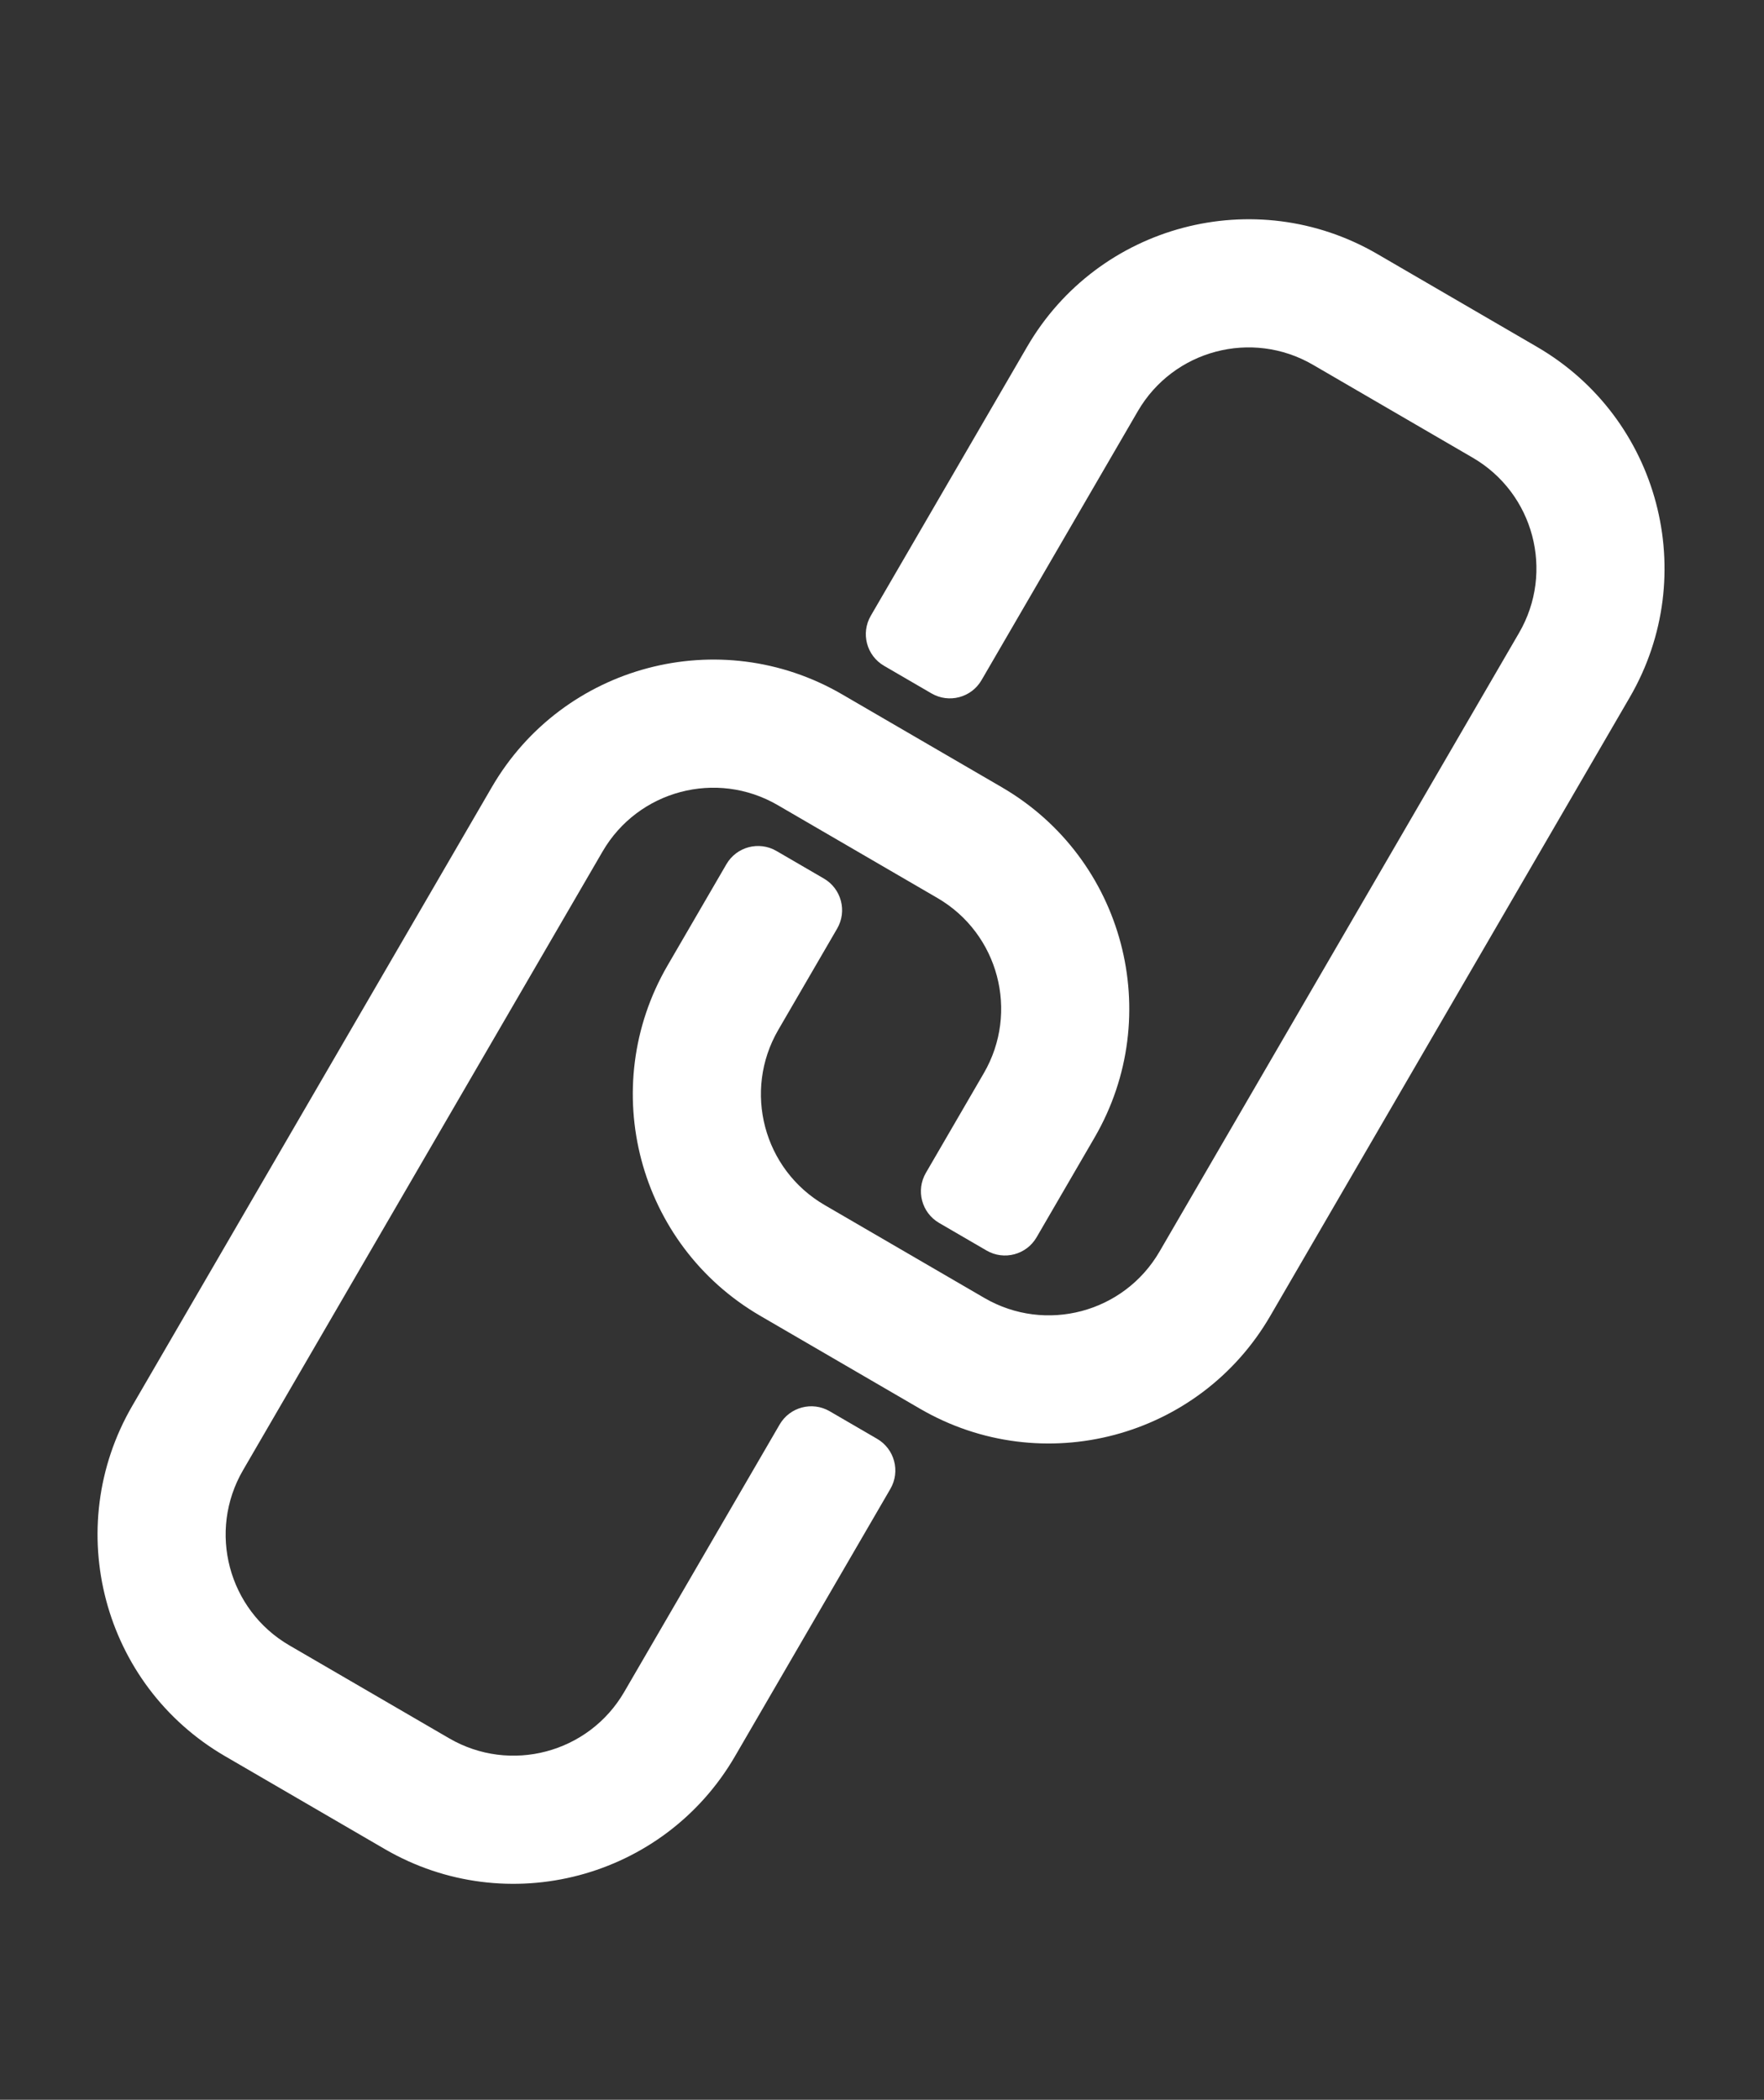<svg width="316" height="376" viewBox="0 0 316 376" fill="none" xmlns="http://www.w3.org/2000/svg">
<rect x="0" y="0" width="316" height="376" fill="#333333" stroke="none"/>
<path fill-rule="evenodd" clip-rule="evenodd" d="M139.314 144.167L167.934 160.806C178.889 167.175 182.606 181.218 176.237 192.173L165.859 210.025C164.039 213.155 165.101 217.167 168.231 218.987L176.732 223.929C179.862 225.749 183.875 224.687 185.694 221.557L196.073 203.705C208.81 181.795 201.375 153.708 179.466 140.971L150.846 124.332C128.936 111.594 100.849 119.03 88.112 140.939L23.699 251.734C10.961 273.643 18.396 301.73 40.306 314.468L68.926 331.107C90.835 343.844 118.922 336.409 131.66 314.499L159.501 266.611C161.32 263.481 160.258 259.469 157.128 257.649L148.627 252.707C145.497 250.887 141.485 251.95 139.665 255.08L111.824 302.968C105.456 313.922 91.412 317.64 80.457 311.271L51.838 294.633C40.883 288.264 37.165 274.22 43.534 263.266L107.947 152.471C114.316 141.516 128.359 137.799 139.314 144.167Z" fill="white"/>
<path fill-rule="evenodd" clip-rule="evenodd" d="M235.2 65.32L263.82 81.958C274.775 88.327 278.492 102.37 272.124 113.325L207.711 224.12C201.342 235.075 187.298 238.792 176.344 232.423L147.724 215.785C136.769 209.416 133.052 195.372 139.42 184.418L149.964 166.283C151.783 163.153 150.721 159.14 147.591 157.32L139.09 152.378C135.96 150.559 131.948 151.621 130.128 154.751L119.585 172.886C106.847 194.795 114.283 222.883 136.192 235.62L164.812 252.259C186.721 264.996 214.808 257.561 227.546 235.652L291.959 124.857C304.697 102.947 297.261 74.86 275.352 62.123L246.732 45.484C224.823 32.746 196.736 40.182 183.998 62.091L155.992 110.263C154.173 113.393 155.235 117.405 158.365 119.225L166.866 124.167C169.996 125.987 174.008 124.925 175.828 121.795L203.833 73.623C210.202 62.668 224.246 58.951 235.2 65.32Z" fill="white"/>
</svg>
